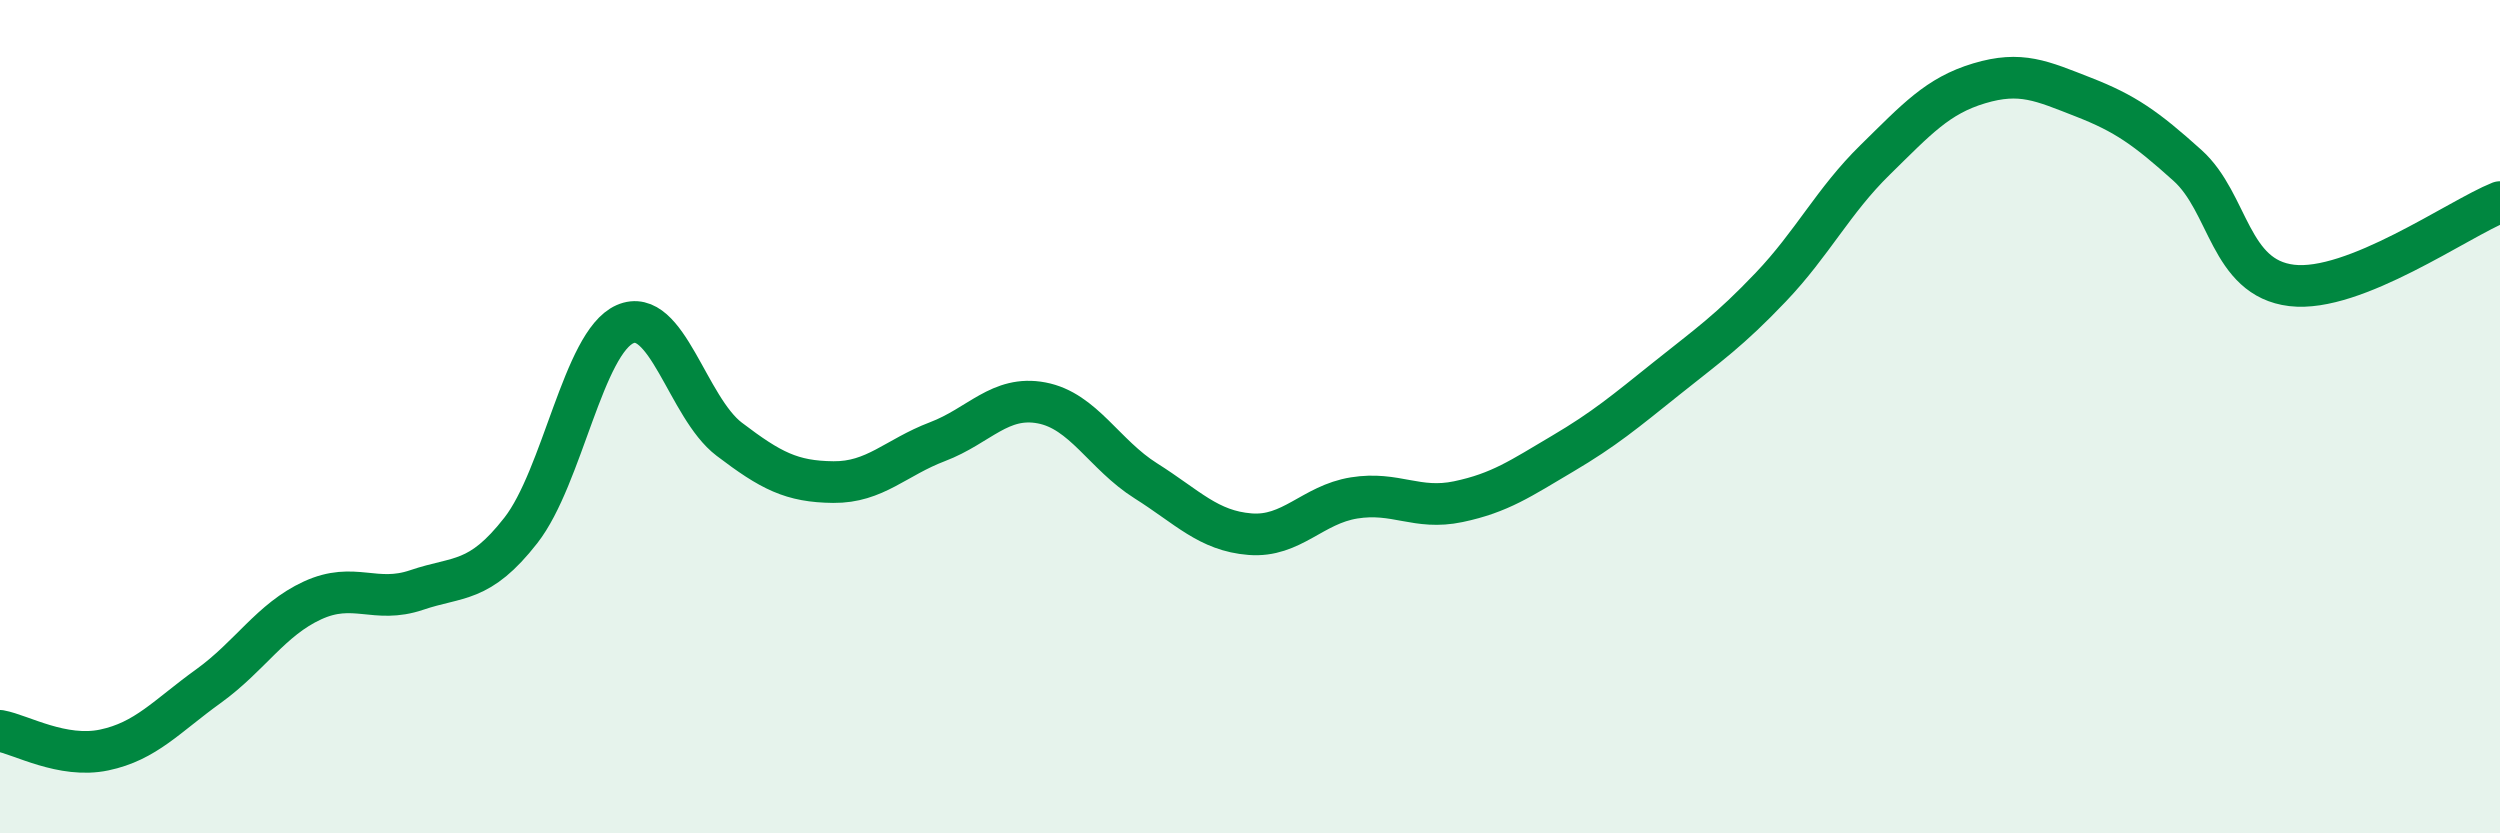 
    <svg width="60" height="20" viewBox="0 0 60 20" xmlns="http://www.w3.org/2000/svg">
      <path
        d="M 0,17.54 C 0.5,17.63 1.5,18.21 2.5,18 C 3.5,17.79 4,17.19 5,16.47 C 6,15.75 6.5,14.87 7.5,14.41 C 8.5,13.95 9,14.5 10,14.16 C 11,13.82 11.5,14.01 12.5,12.73 C 13.5,11.45 14,8.22 15,7.78 C 16,7.34 16.5,9.78 17.5,10.54 C 18.5,11.3 19,11.56 20,11.57 C 21,11.58 21.5,10.98 22.5,10.6 C 23.5,10.22 24,9.48 25,9.67 C 26,9.86 26.5,10.91 27.5,11.54 C 28.5,12.17 29,12.74 30,12.82 C 31,12.9 31.5,12.11 32.5,11.95 C 33.5,11.79 34,12.25 35,12.04 C 36,11.83 36.5,11.48 37.5,10.89 C 38.5,10.3 39,9.88 40,9.08 C 41,8.28 41.5,7.94 42.5,6.89 C 43.5,5.84 44,4.82 45,3.84 C 46,2.86 46.5,2.3 47.5,2 C 48.5,1.7 49,1.94 50,2.33 C 51,2.72 51.5,3.07 52.5,3.97 C 53.5,4.87 53.5,6.67 55,6.85 C 56.5,7.03 59,5.25 60,4.85L60 20L0 20Z"
        fill="#008740"
        opacity="0.1"
        stroke-linecap="round"
        stroke-linejoin="round"
      />
      <path
        d="M 0,17.54 C 0.5,17.63 1.5,18.21 2.5,18 C 3.5,17.79 4,17.19 5,16.47 C 6,15.75 6.5,14.87 7.5,14.41 C 8.5,13.95 9,14.5 10,14.16 C 11,13.82 11.5,14.01 12.5,12.73 C 13.5,11.45 14,8.22 15,7.78 C 16,7.34 16.5,9.78 17.5,10.54 C 18.5,11.3 19,11.56 20,11.57 C 21,11.58 21.5,10.98 22.5,10.6 C 23.5,10.22 24,9.48 25,9.67 C 26,9.86 26.5,10.91 27.5,11.54 C 28.5,12.17 29,12.74 30,12.82 C 31,12.9 31.5,12.11 32.5,11.95 C 33.5,11.79 34,12.25 35,12.04 C 36,11.83 36.5,11.48 37.5,10.89 C 38.5,10.3 39,9.88 40,9.08 C 41,8.28 41.5,7.94 42.5,6.89 C 43.5,5.84 44,4.82 45,3.84 C 46,2.86 46.5,2.3 47.5,2 C 48.5,1.7 49,1.94 50,2.33 C 51,2.72 51.5,3.07 52.5,3.97 C 53.5,4.87 53.5,6.67 55,6.85 C 56.5,7.03 59,5.25 60,4.85"
        stroke="#008740"
        stroke-width="1"
        fill="none"
        stroke-linecap="round"
        stroke-linejoin="round"
      />
    </svg>
  